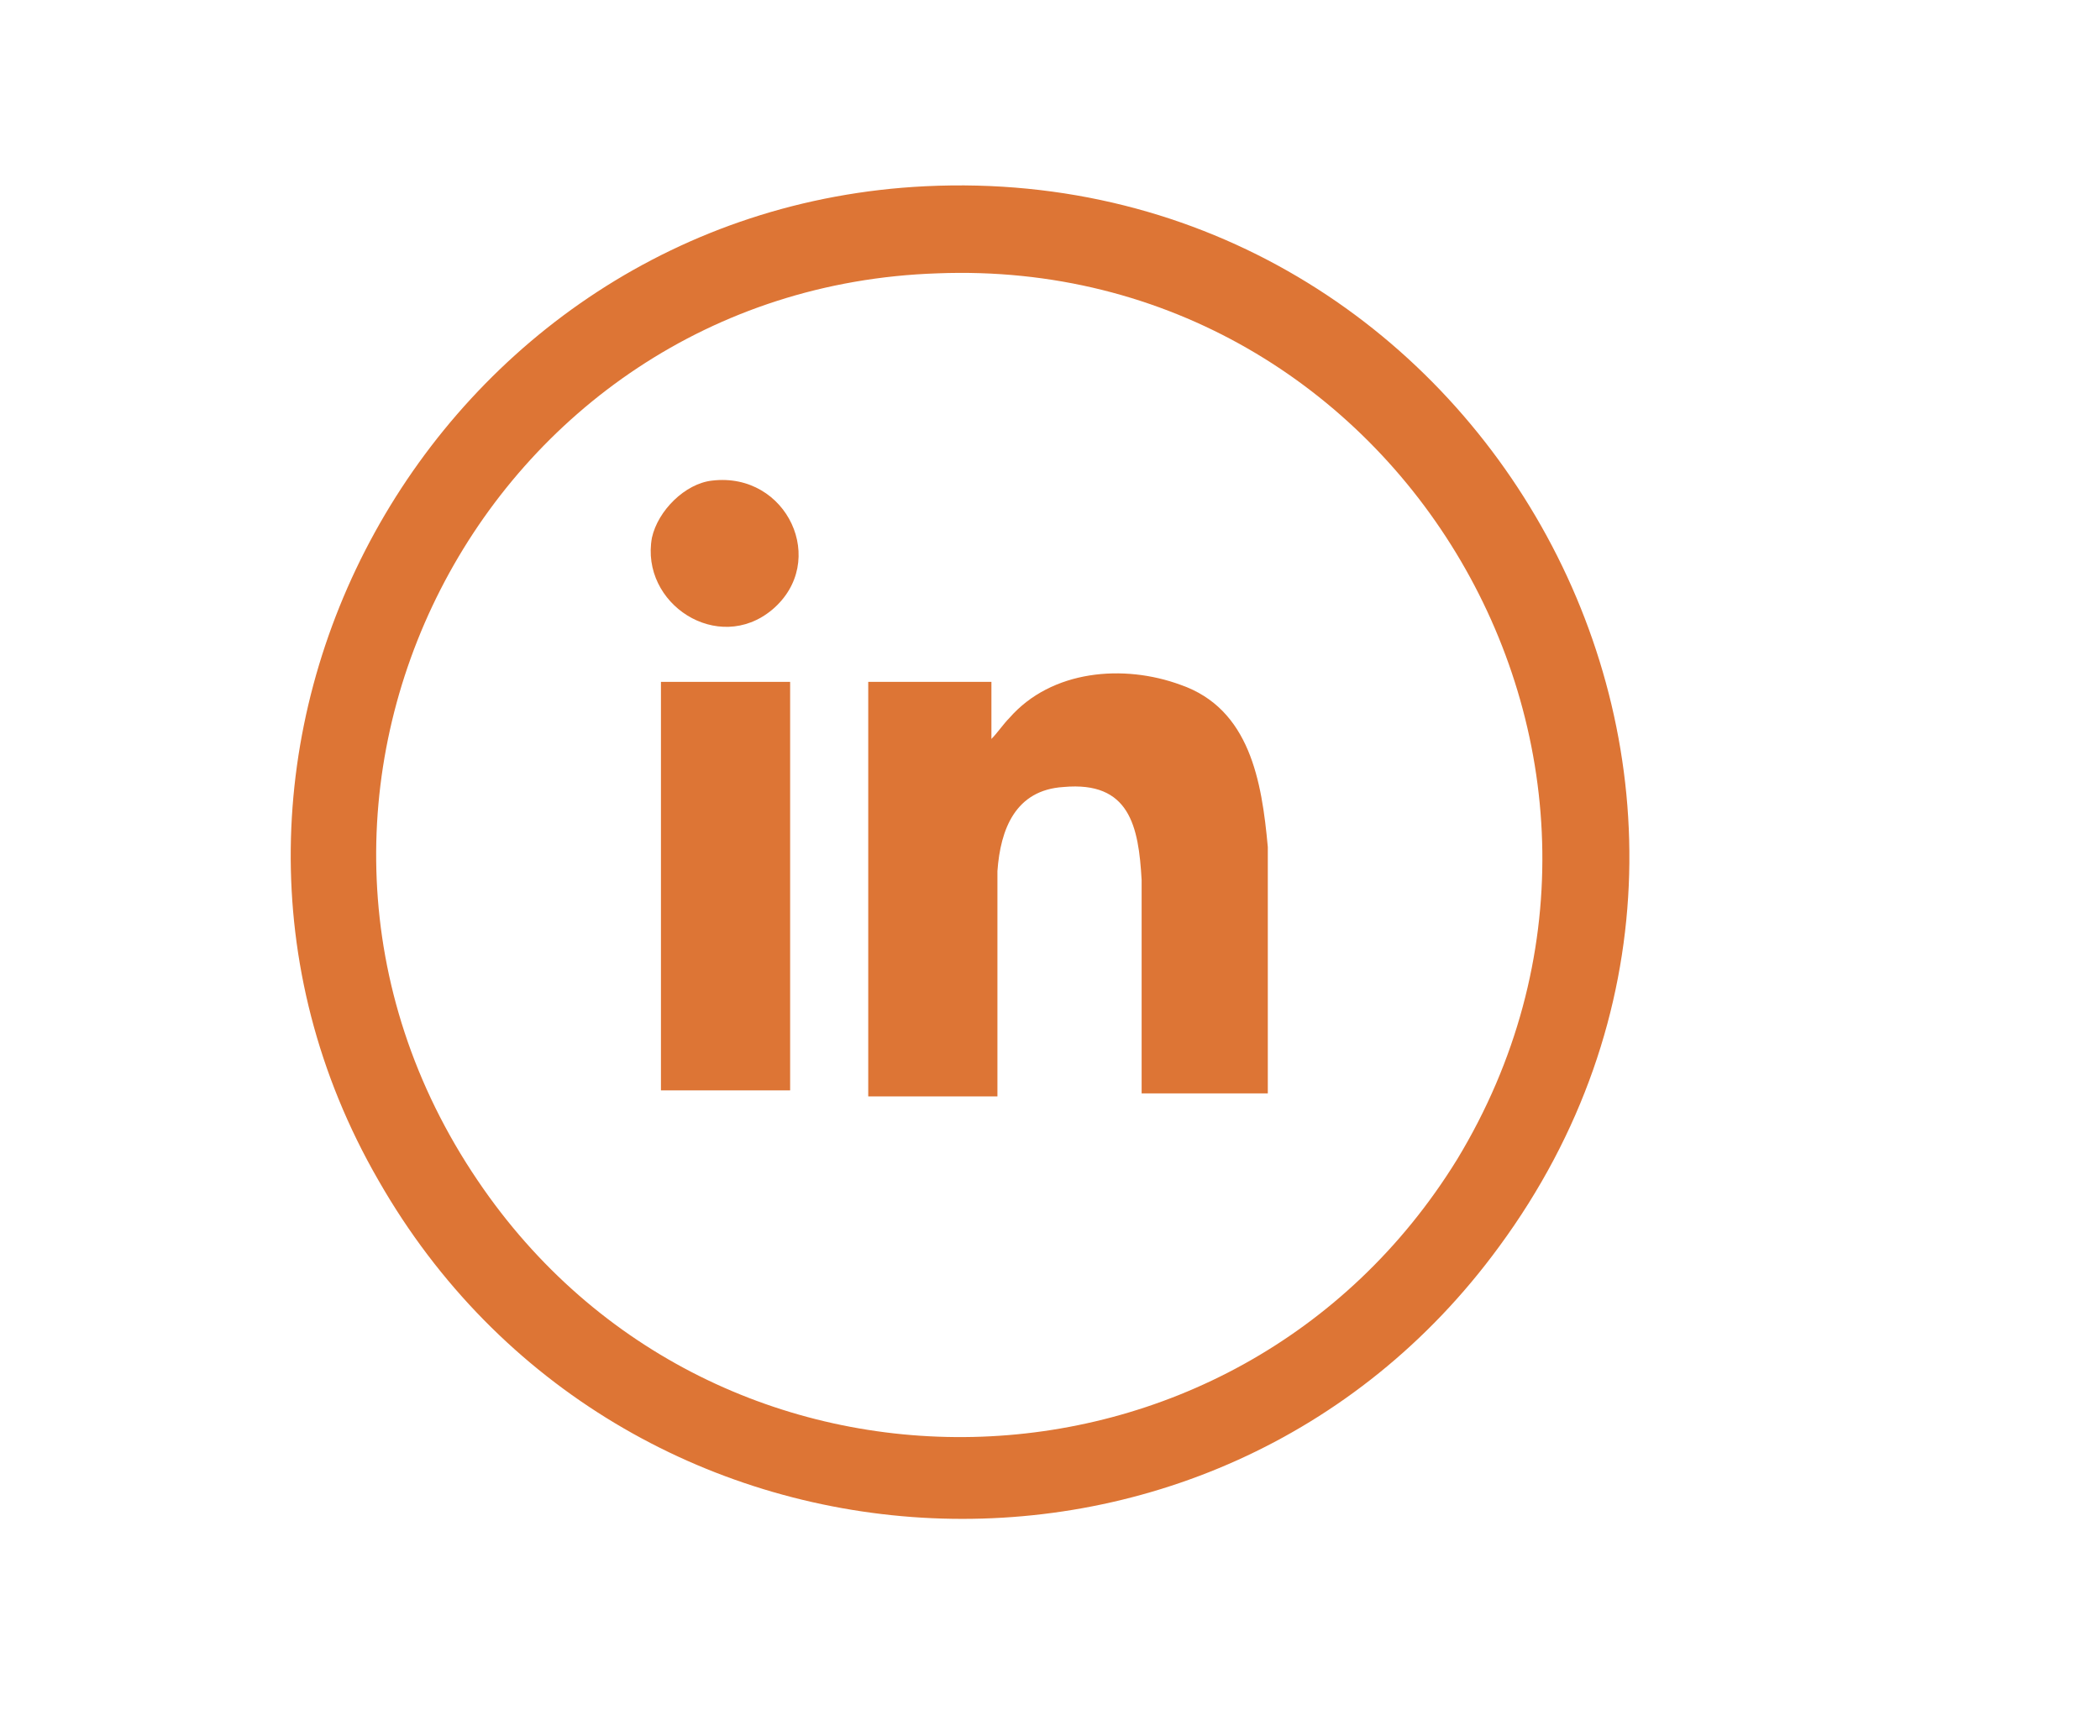 <svg xmlns="http://www.w3.org/2000/svg" xmlns:xlink="http://www.w3.org/1999/xlink" id="Capa_1" x="0px" y="0px" viewBox="0 0 69.9 57.8" style="enable-background:new 0 0 69.9 57.8;" xml:space="preserve"> <style type="text/css"> .st0{opacity:0.19;fill:url(#SVGID_1_);} .st1{opacity:0.19;fill:url(#SVGID_2_);} .st2{fill:#DD7535;} .st3{fill:#FFFFFF;} .st4{opacity:0.19;fill:url(#SVGID_3_);} .st5{opacity:0.19;fill:url(#SVGID_4_);} .st6{opacity:0.19;fill:url(#SVGID_5_);} .st7{opacity:0.19;fill:url(#SVGID_8_);} .st8{opacity:0.19;fill:url(#SVGID_9_);} .st9{opacity:0.19;fill:url(#SVGID_10_);} .st10{fill:#515251;} .st11{opacity:0.19;fill:url(#SVGID_11_);} .st12{fill:#A8935A;} .st13{fill:#C9AC5C;} .st14{fill:#1D1D1B;} .st15{opacity:0.19;fill:url(#SVGID_12_);} .st16{opacity:0.19;fill:url(#SVGID_13_);} .st17{fill:#66AB5A;} .st18{opacity:0.19;fill:url(#SVGID_14_);} .st19{opacity:0.19;fill:url(#SVGID_15_);} .st20{opacity:0.19;fill:url(#SVGID_16_);} .st21{opacity:0.19;fill:url(#SVGID_17_);} .st22{opacity:0.19;fill:url(#SVGID_18_);} .st23{clip-path:url(#SVGID_20_);} .st24{opacity:0.74;fill:#FFFFFF;} .st25{opacity:0.19;fill:url(#SVGID_25_);} .st26{fill:#808080;} .st27{fill:none;stroke:#000000;stroke-width:0;stroke-linecap:round;stroke-miterlimit:10;} .st28{clip-path:url(#SVGID_31_);} .st29{clip-path:url(#SVGID_33_);} .st30{clip-path:url(#SVGID_35_);} .st31{fill:#DD7535;stroke:#DD7535;stroke-miterlimit:10;} </style> <g> <g> <path class="st2" d="M30.8,6.2c18.6-0.9,30.2,20.2,19.1,35.3c-9.5,13-29.3,11.8-37.3-2.2C4.4,25.1,14.4,7,30.8,6.2z M31.2,9.1 C16.1,9.6,7.3,26.6,15.9,39.3c7.9,11.7,25.2,11.3,32.6-0.7C56.5,25.4,46.6,8.5,31.2,9.1z"></path> <path class="st2" d="M42.2,36.4h-4.2l0-7.1c-0.1-1.8-0.4-3.3-2.6-3.1c-1.6,0.1-2.1,1.4-2.2,2.8l0,7.5h-4.3V22.7H33v1.9 c0.2-0.2,0.4-0.5,0.6-0.7c1.4-1.6,3.8-1.8,5.7-1.1c2.3,0.8,2.7,3.2,2.9,5.4L42.2,36.4z"></path> <rect x="22" y="22.7" class="st2" width="4.3" height="13.6"></rect> <path class="st2" d="M23.7,16c2.5-0.3,3.9,2.7,2,4.3c-1.8,1.5-4.4-0.2-4-2.4C21.9,17,22.8,16.1,23.7,16z"></path> </g> </g> </svg>